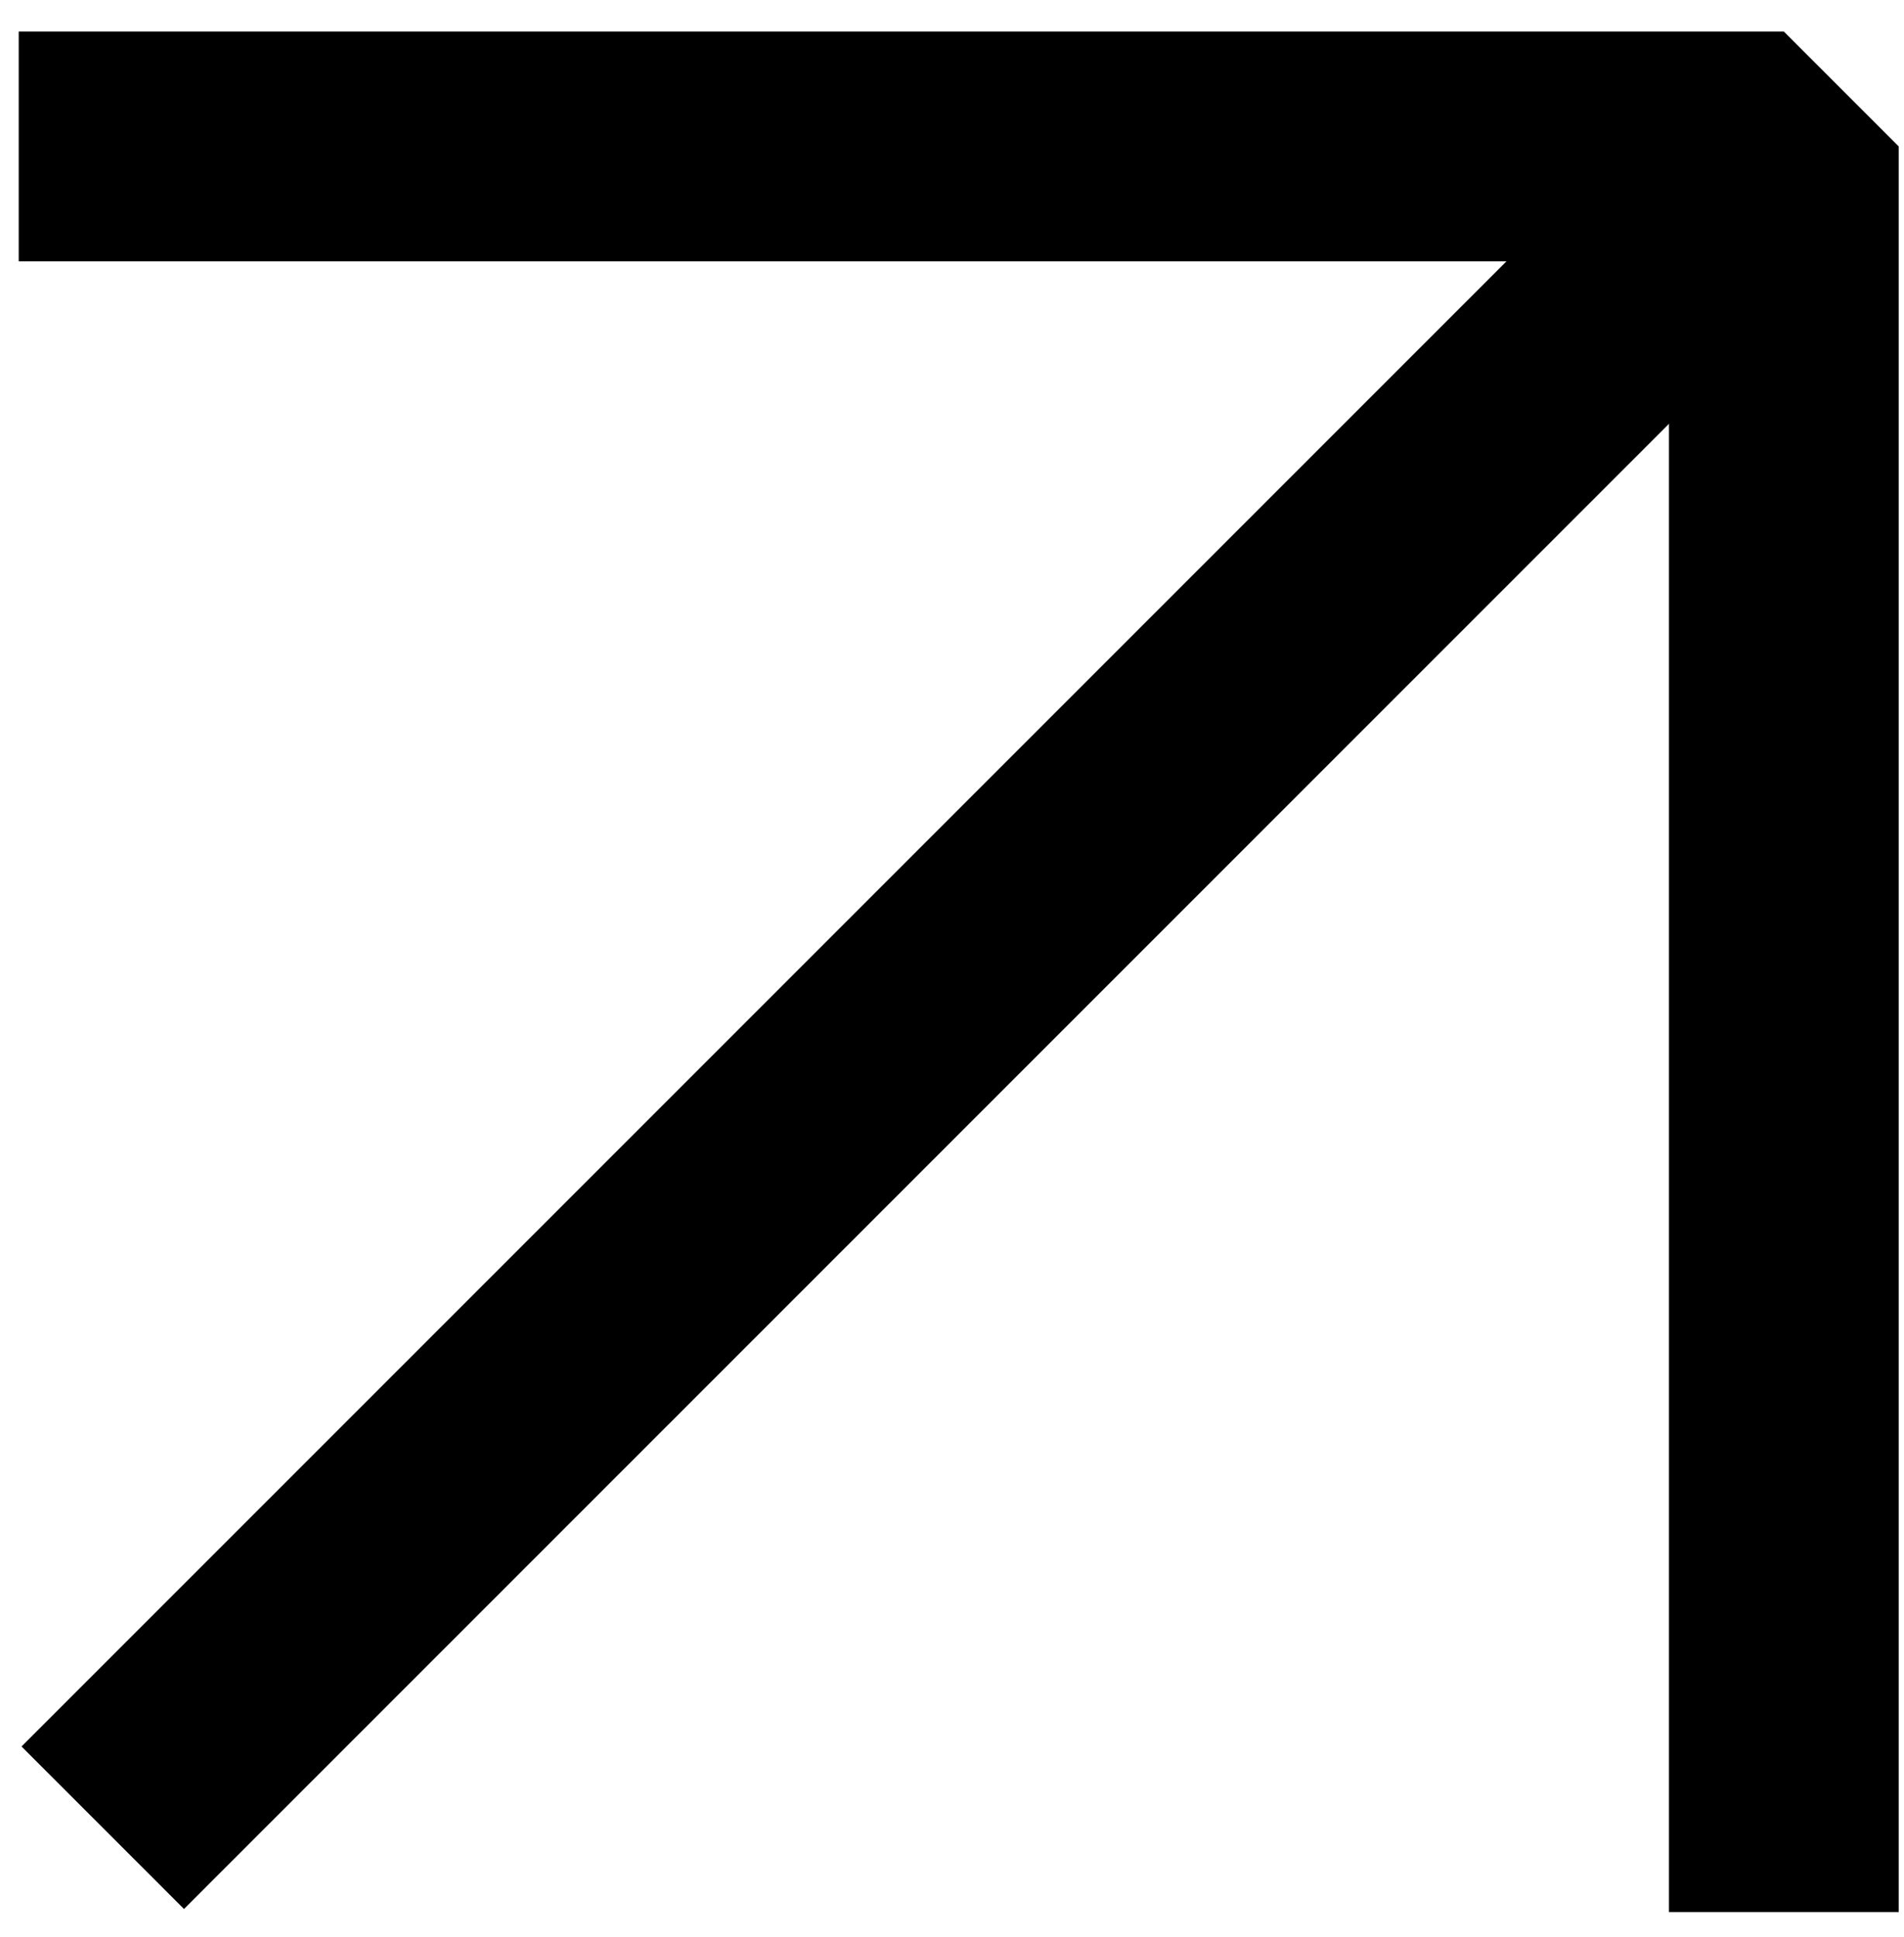 <?xml version="1.0" encoding="UTF-8"?> <svg xmlns="http://www.w3.org/2000/svg" width="58" height="59" viewBox="0 0 58 59" fill="none"> <path d="M54.34 58.24V4.46H0.57" stroke="black" stroke-width="7" stroke-linejoin="bevel"></path> <path d="M54.34 4.46L3.13 55.67" stroke="black" stroke-width="7" stroke-linejoin="bevel"></path> </svg> 